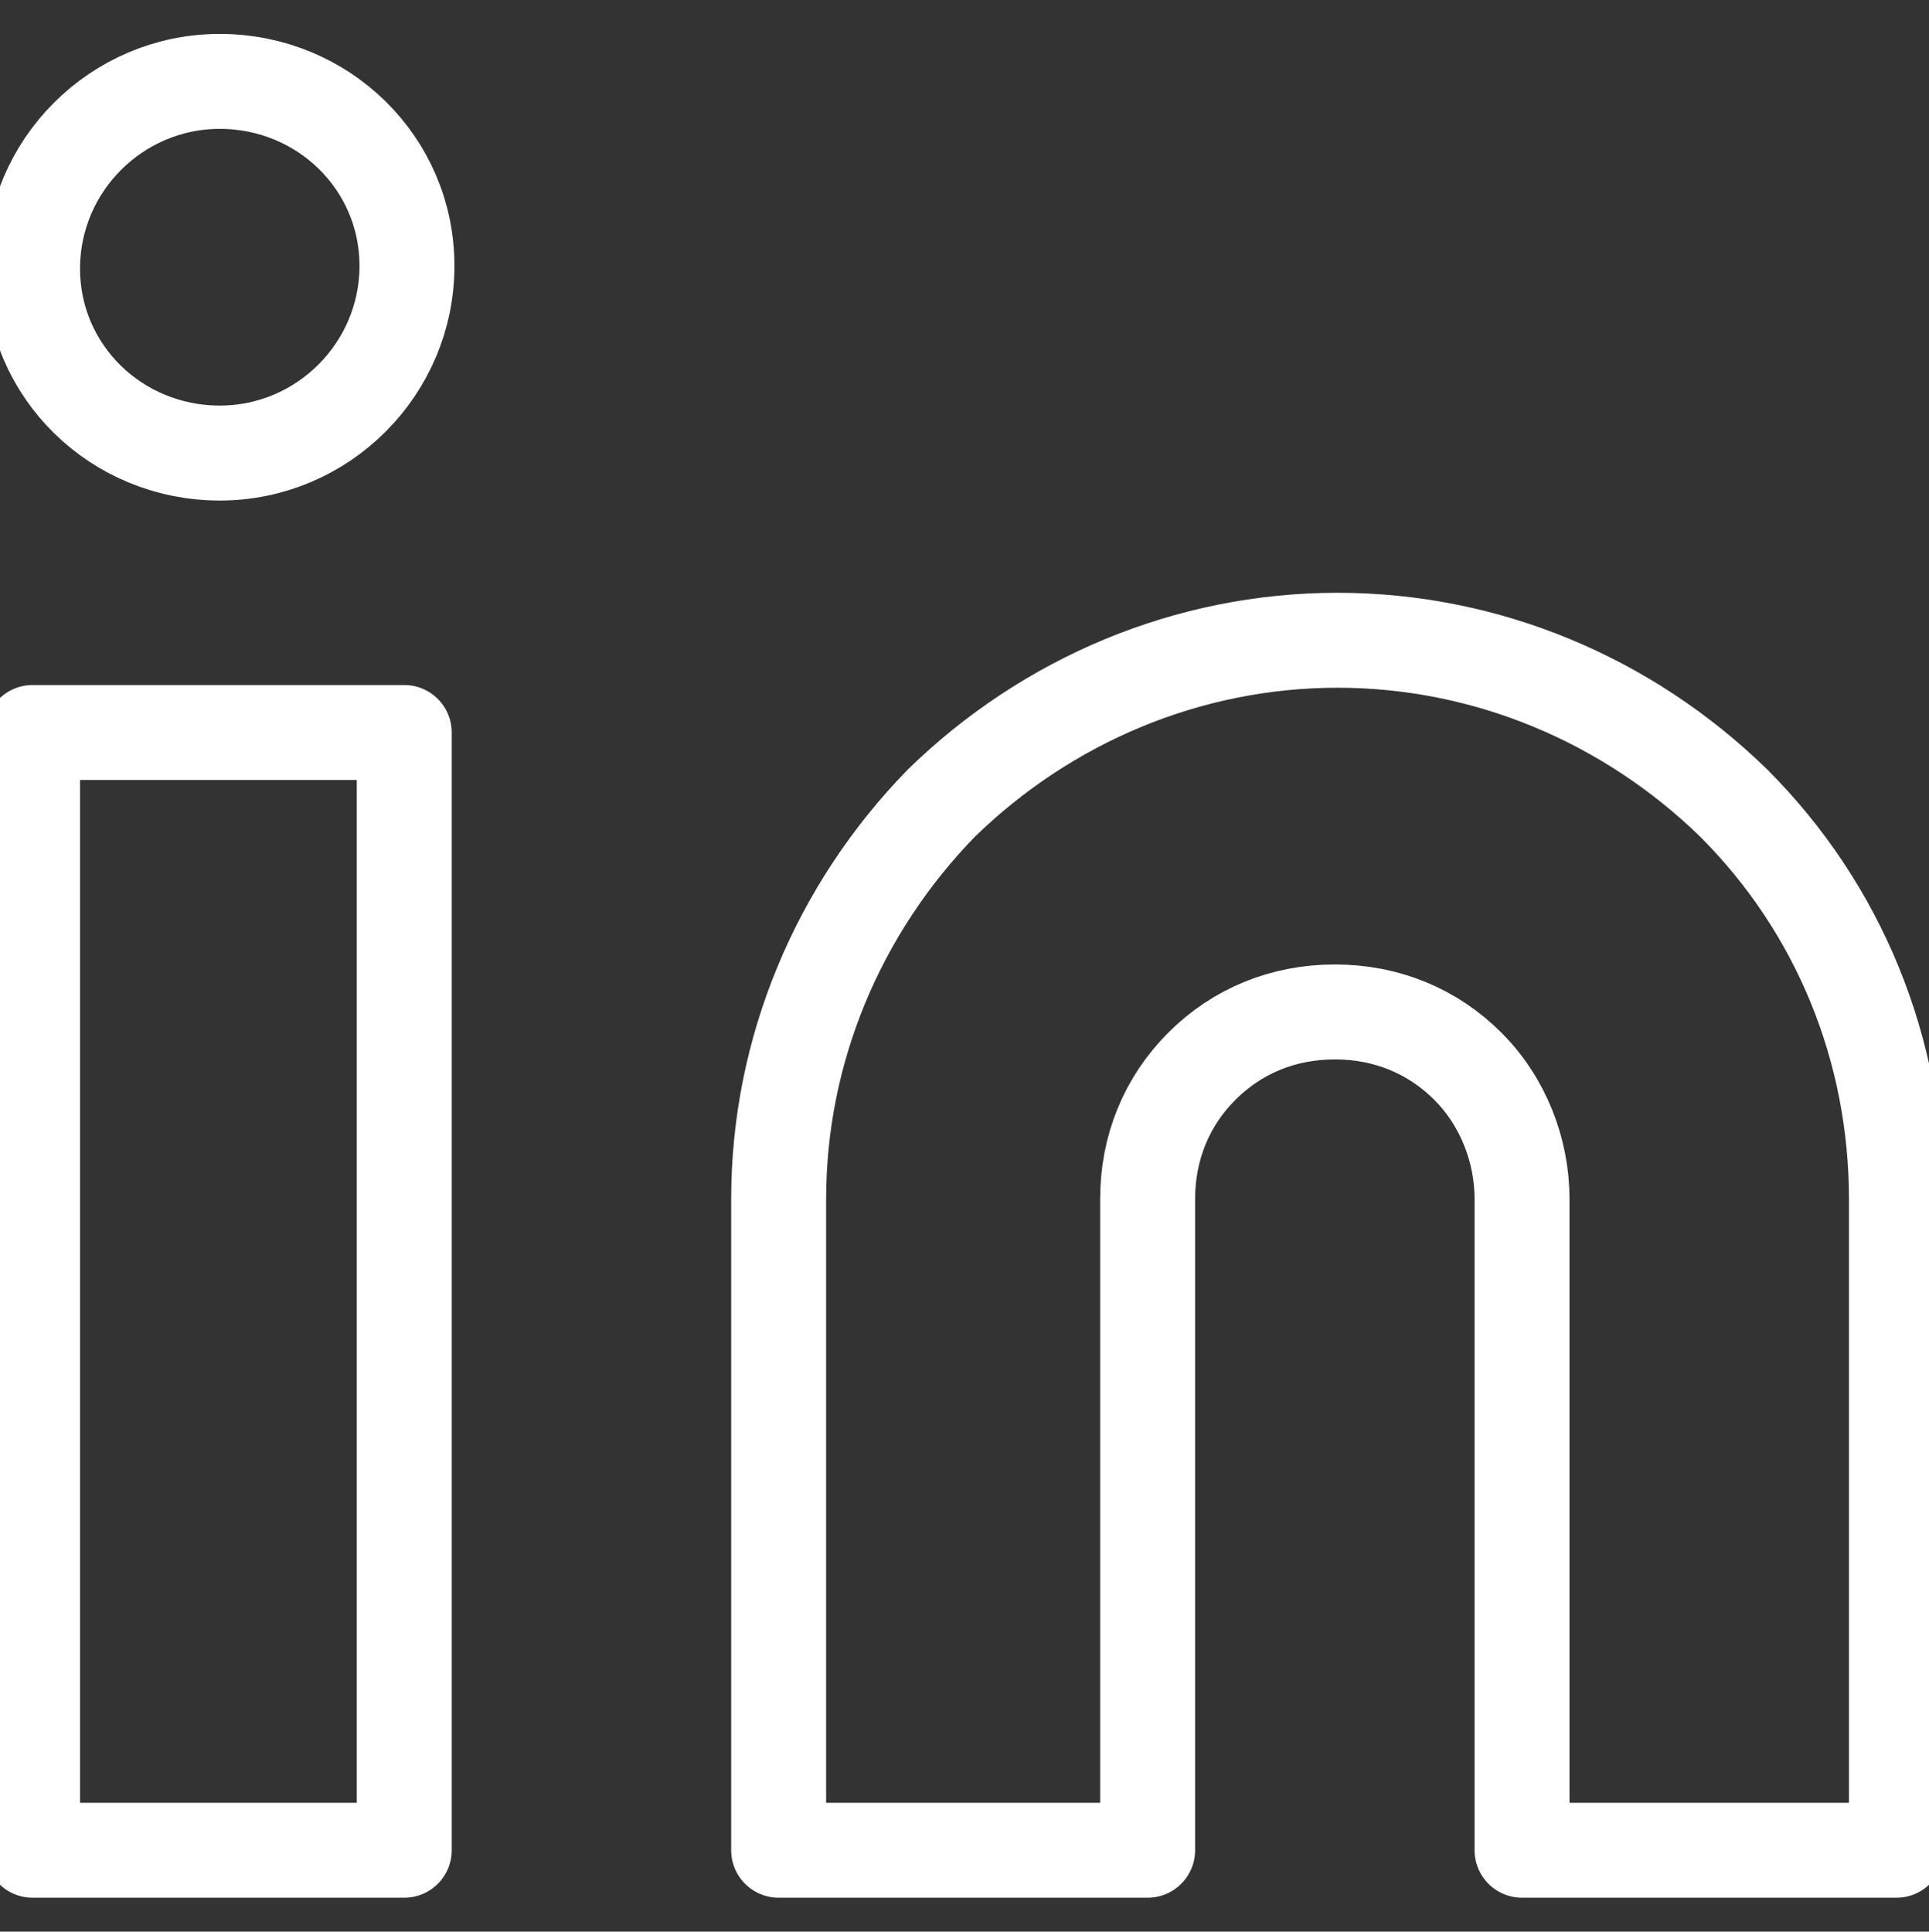 <?xml version="1.0" encoding="UTF-8"?>
<!-- Generator: Adobe Illustrator 28.2.0, SVG Export Plug-In . SVG Version: 6.00 Build 0)  -->
<svg xmlns="http://www.w3.org/2000/svg" xmlns:xlink="http://www.w3.org/1999/xlink" version="1.1" id="Layer_1" x="0px" y="0px" viewBox="0 0 71.1 71.2" style="enable-background:new 0 0 71.1 71.2;" xml:space="preserve">
<rect x="0" y="0" width="71.1" height="71.2" fill="#333333" stroke="none"/>
<style type="text/css">
	.st0{fill:none;stroke:#FFFFFF;stroke-width:3.5;stroke-linecap:round;stroke-linejoin:round;}
</style>
<path class="st0" d="M49.3,23.6c5.5,0,10.7,2.2,14.6,6c3.9,3.9,6,9.1,6,14.6v24H56.1v-24c0-1.8-0.7-3.6-2-4.9c-1.3-1.3-3-2-4.9-2  s-3.6,0.7-4.9,2c-1.3,1.3-2,3-2,4.9v24H28.7v-24c0-5.5,2.2-10.7,6-14.6C38.6,25.8,43.8,23.6,49.3,23.6z"></path>
<path class="st0" d="M14.9,27H1.2v41.2h13.7V27z"></path>
<path class="st0" d="M8.1,16.7c3.8,0,6.9-3.1,6.9-6.9S11.9,3,8.1,3S1.2,6.1,1.2,9.9S4.3,16.7,8.1,16.7z"></path>
</svg>
